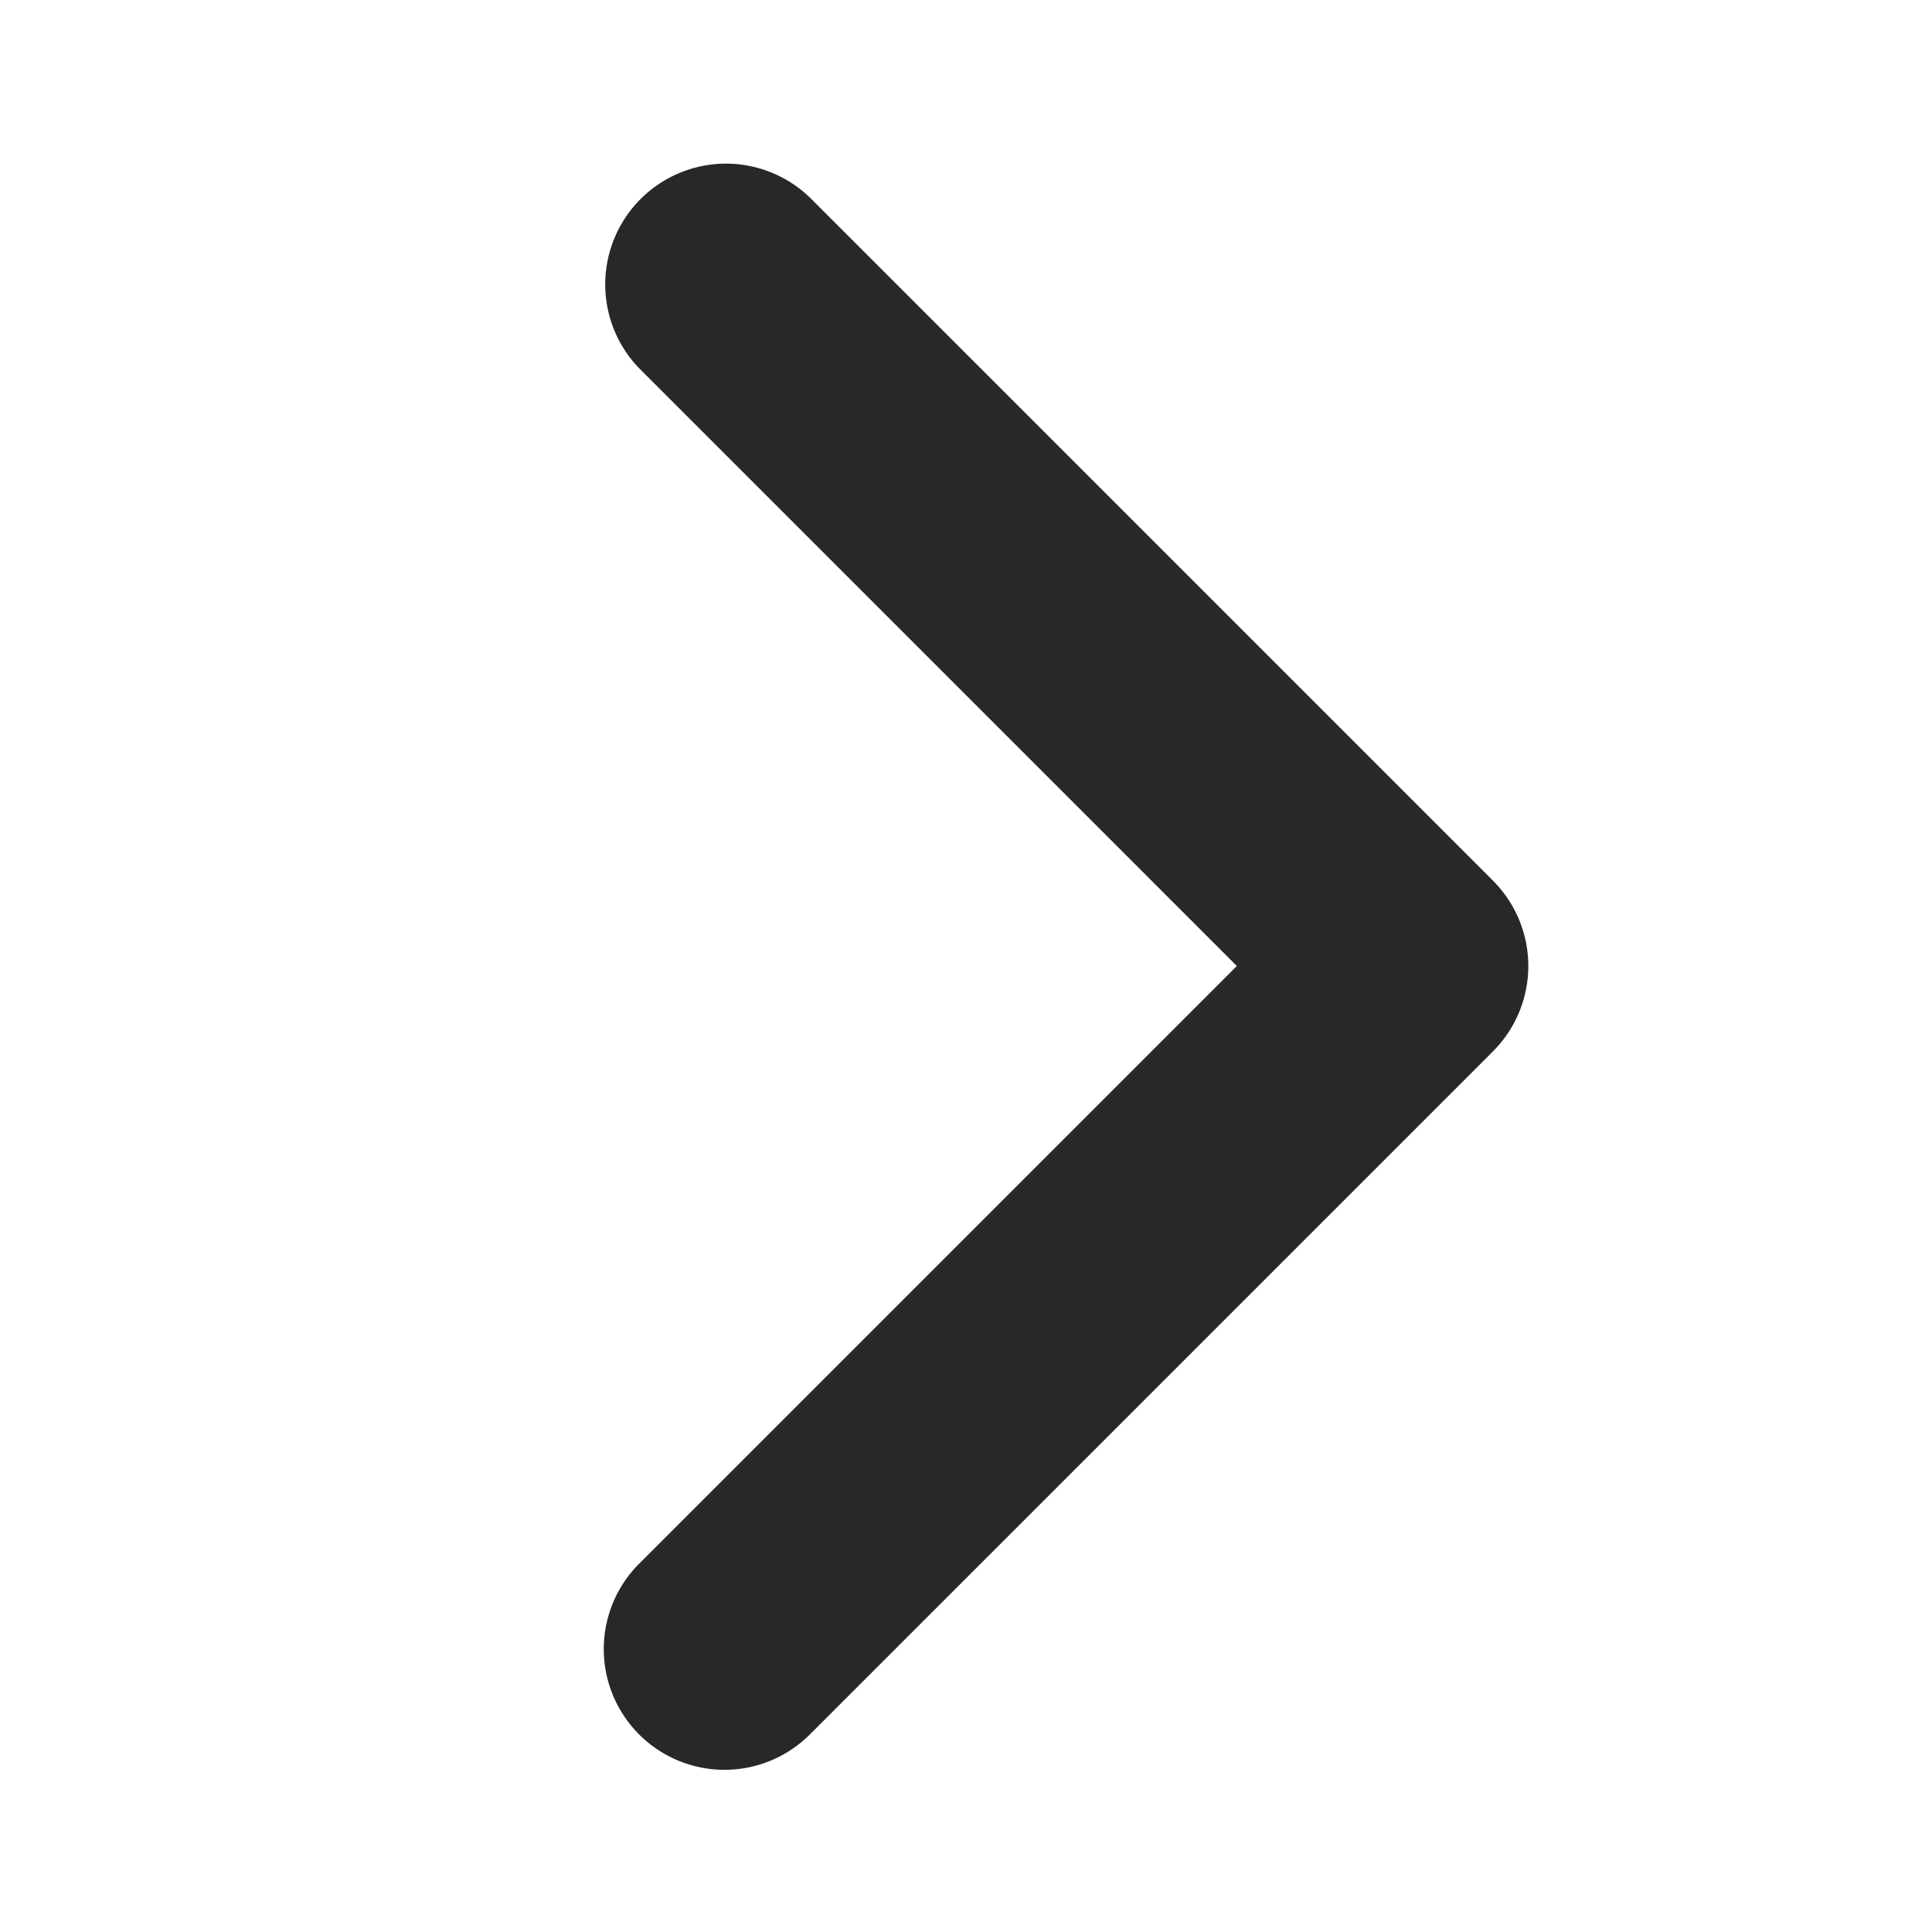 <?xml version="1.0" encoding="UTF-8"?>
<svg xmlns="http://www.w3.org/2000/svg" width="1em" height="1em" viewBox="0 0 1024 1024">
  <g transform="rotate(180 512 512)">
    <path fill="#282828" d="M685.248 104.704a64 64 0 0 1 0 90.496L368.448 512l316.8 316.8a64 64 0 0 1-90.496 90.496L232.704 557.248a64 64 0 0 1 0-90.496l362.048-362.048a64 64 0 0 1 90.496 0z"></path>
  </g>
</svg>
